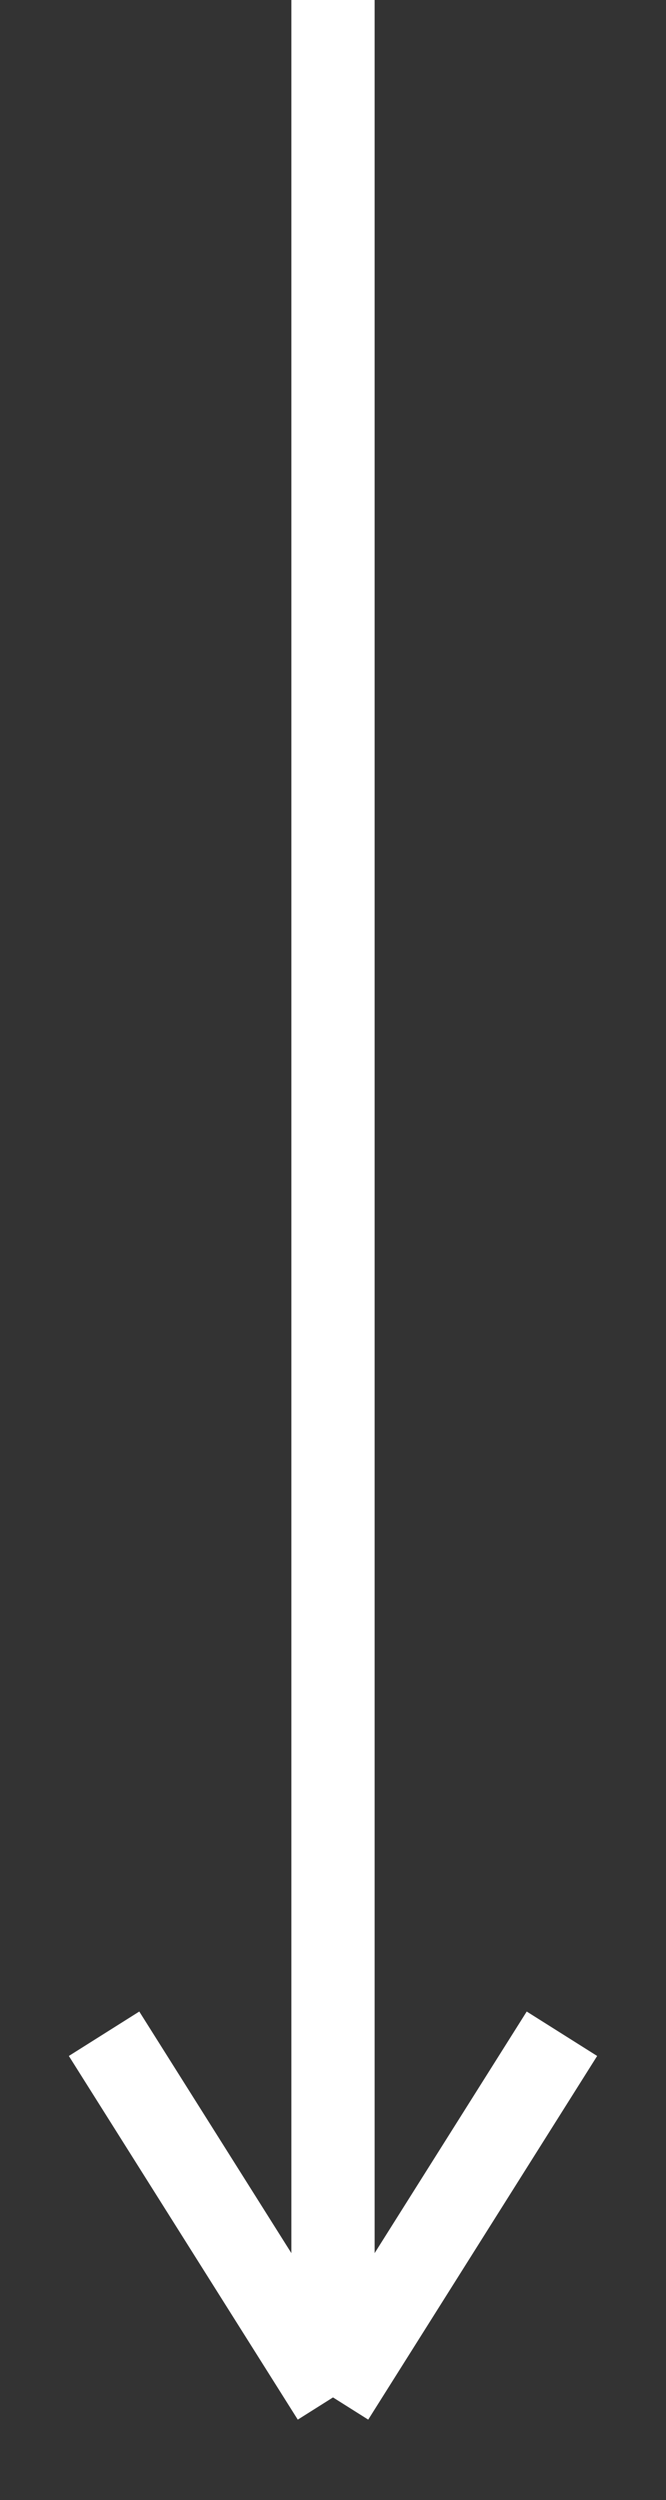 <svg width="8" height="30" viewBox="0 0 8 30" fill="none" xmlns="http://www.w3.org/2000/svg">
<rect x="0" y="0" width="8" height="30" fill="#333333" stroke="none"/>
<path d="M4 3.27934e-08V28.769M4 28.769L6.75 24.405M4 28.769L1.25 24.405" stroke="white"/>
</svg>
